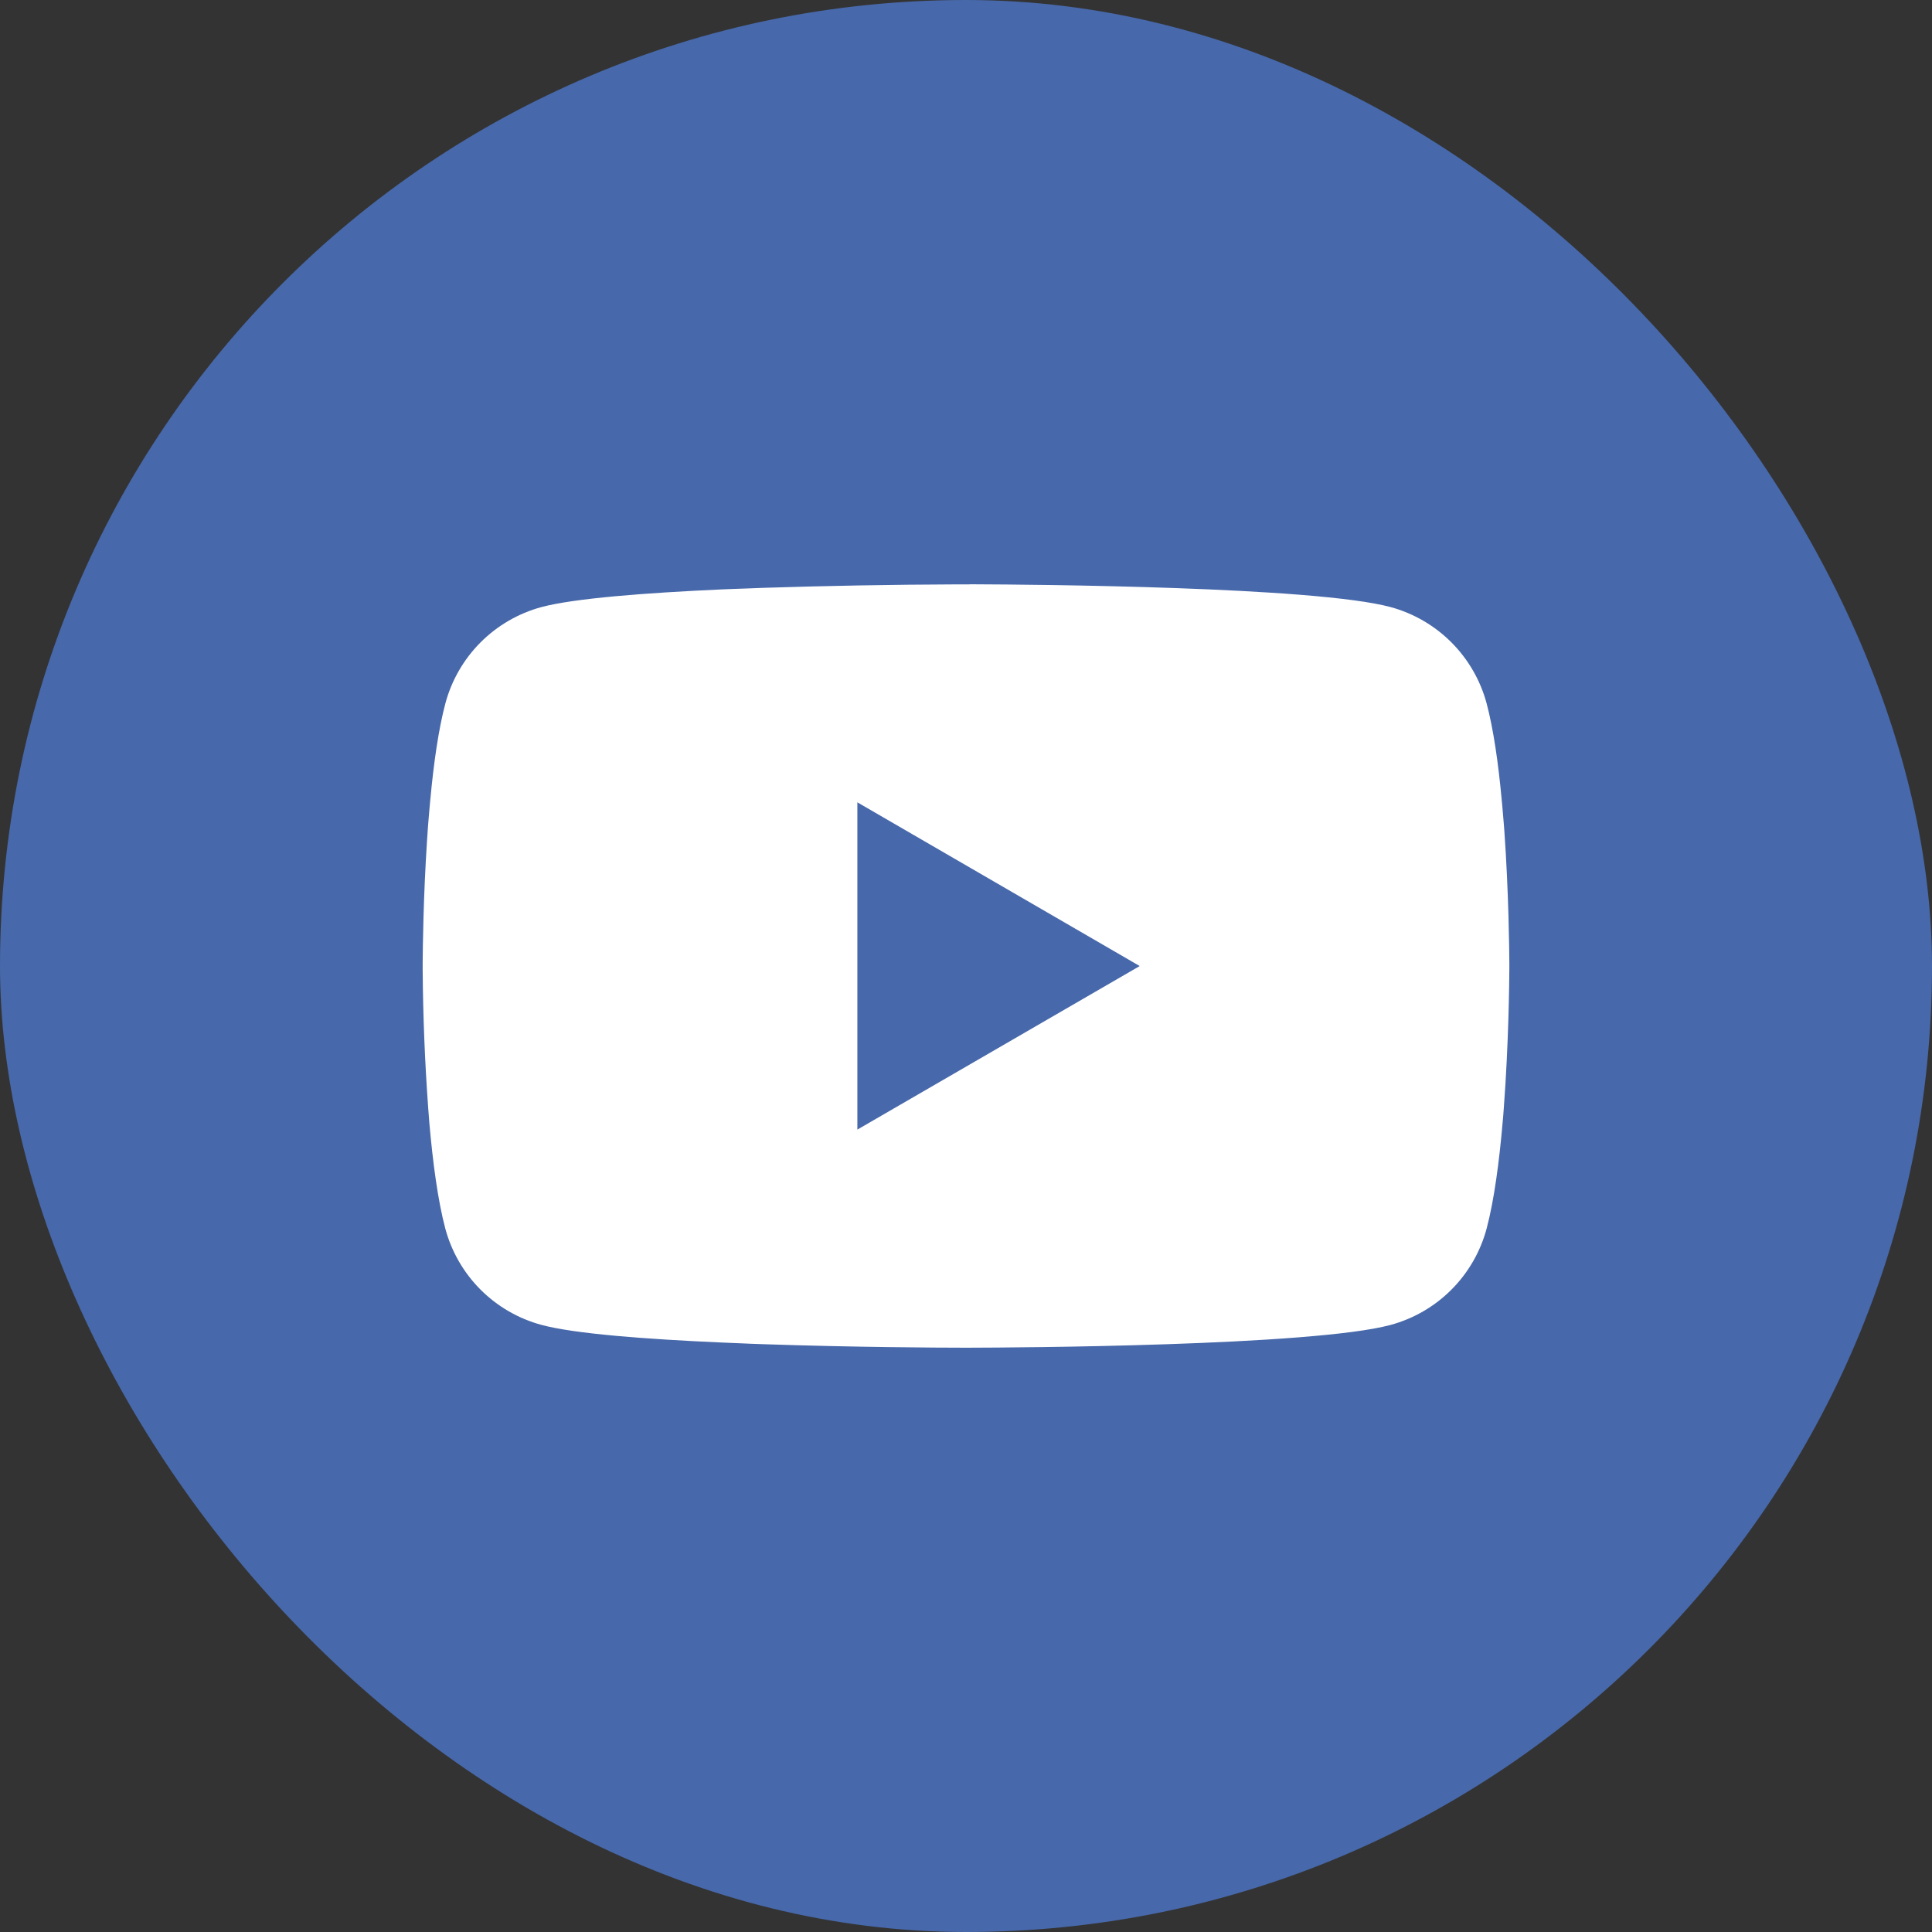 <svg width="80" height="80" viewBox="0 0 80 80" fill="none" xmlns="http://www.w3.org/2000/svg">
<rect x="0" y="0" width="80" height="80" fill="#333333" stroke="none"/>
<rect width="80" height="80" rx="40" fill="#4768AA"/>
<path d="M40.145 24.195H40.395C42.707 24.204 54.421 24.288 57.58 25.137C58.535 25.397 59.404 25.902 60.103 26.603C60.801 27.304 61.303 28.175 61.559 29.131C61.843 30.2 62.043 31.615 62.178 33.074L62.206 33.367L62.268 34.098L62.291 34.391C62.473 36.961 62.496 39.369 62.499 39.895V40.106C62.496 40.651 62.471 43.222 62.268 45.899L62.246 46.195L62.22 46.487C62.08 48.096 61.871 49.693 61.559 50.869C61.304 51.825 60.802 52.697 60.104 53.398C59.405 54.099 58.535 54.604 57.58 54.863C54.317 55.74 41.917 55.802 40.198 55.805H39.799C38.93 55.805 35.336 55.788 31.567 55.659L31.089 55.642L30.844 55.631L30.363 55.611L29.882 55.591C26.76 55.453 23.788 55.231 22.418 54.86C21.463 54.602 20.593 54.097 19.894 53.397C19.196 52.696 18.694 51.825 18.438 50.869C18.126 49.696 17.918 48.096 17.777 46.487L17.755 46.192L17.732 45.899C17.593 43.994 17.516 42.084 17.502 40.173L17.502 39.827C17.507 39.222 17.53 37.133 17.681 34.827L17.701 34.537L17.71 34.391L17.732 34.098L17.794 33.367L17.822 33.074C17.957 31.615 18.157 30.197 18.441 29.131C18.696 28.175 19.198 27.303 19.896 26.602C20.595 25.901 21.465 25.396 22.421 25.137C23.79 24.772 26.763 24.547 29.885 24.406L30.363 24.387L30.847 24.37L31.089 24.361L31.57 24.342C34.246 24.255 36.924 24.208 39.602 24.198H40.145V24.195ZM35.502 33.223V46.774L47.193 40.002L35.502 33.223Z" fill="white"/>
</svg>
